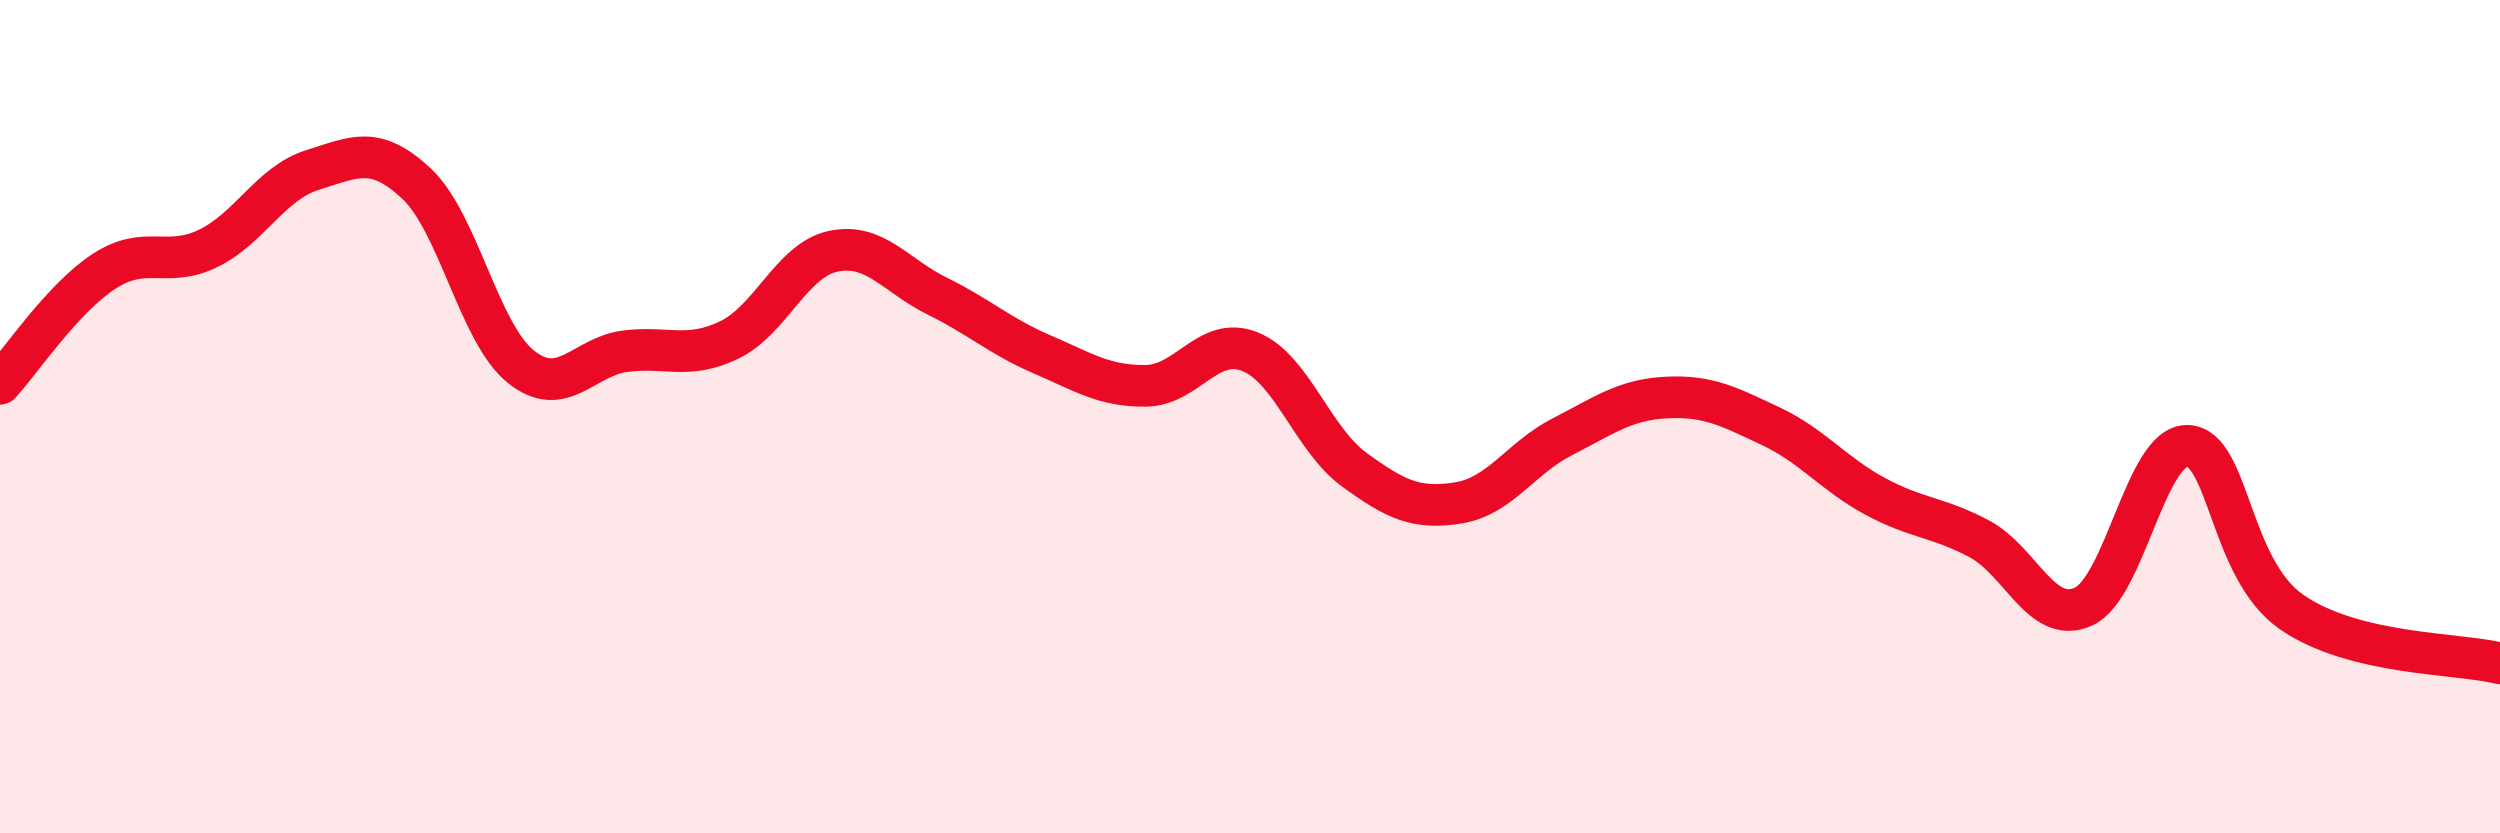 
    <svg width="60" height="20" viewBox="0 0 60 20" xmlns="http://www.w3.org/2000/svg">
      <path
        d="M 0,9.21 C 0.5,8.67 1.5,7.16 2.5,6.51 C 3.5,5.86 4,6.45 5,5.96 C 6,5.47 6.5,4.39 7.5,4.08 C 8.5,3.77 9,3.47 10,4.41 C 11,5.35 11.5,8 12.5,8.8 C 13.5,9.6 14,8.56 15,8.43 C 16,8.3 16.5,8.64 17.5,8.16 C 18.5,7.68 19,6.24 20,6.03 C 21,5.82 21.5,6.62 22.5,7.11 C 23.5,7.6 24,8.07 25,8.5 C 26,8.93 26.5,9.27 27.5,9.26 C 28.5,9.25 29,8.04 30,8.44 C 31,8.84 31.5,10.54 32.5,11.27 C 33.5,12 34,12.23 35,12.07 C 36,11.91 36.5,10.99 37.5,10.48 C 38.5,9.97 39,9.59 40,9.54 C 41,9.49 41.5,9.76 42.5,10.23 C 43.5,10.7 44,11.37 45,11.91 C 46,12.45 46.5,12.4 47.5,12.93 C 48.5,13.46 49,15.01 50,14.56 C 51,14.11 51.5,10.67 52.5,10.7 C 53.5,10.73 53.5,13.65 55,14.69 C 56.5,15.73 59,15.67 60,15.92L60 20L0 20Z"
        fill="#EB0A25"
        opacity="0.1"
        stroke-linecap="round"
        stroke-linejoin="round"
      />
      <path
        d="M 0,9.21 C 0.5,8.67 1.5,7.16 2.5,6.51 C 3.5,5.86 4,6.45 5,5.96 C 6,5.47 6.5,4.39 7.5,4.08 C 8.5,3.77 9,3.47 10,4.41 C 11,5.35 11.5,8 12.5,8.8 C 13.5,9.6 14,8.56 15,8.43 C 16,8.3 16.5,8.64 17.5,8.16 C 18.5,7.68 19,6.24 20,6.03 C 21,5.82 21.5,6.62 22.5,7.11 C 23.5,7.6 24,8.07 25,8.5 C 26,8.93 26.5,9.27 27.5,9.26 C 28.5,9.25 29,8.04 30,8.44 C 31,8.84 31.5,10.54 32.5,11.27 C 33.5,12 34,12.23 35,12.07 C 36,11.91 36.5,10.99 37.5,10.48 C 38.5,9.97 39,9.59 40,9.54 C 41,9.49 41.5,9.76 42.5,10.23 C 43.5,10.7 44,11.37 45,11.91 C 46,12.45 46.5,12.4 47.5,12.93 C 48.5,13.46 49,15.01 50,14.56 C 51,14.11 51.5,10.67 52.5,10.7 C 53.5,10.73 53.5,13.65 55,14.69 C 56.5,15.73 59,15.67 60,15.92"
        stroke="#EB0A25"
        stroke-width="1"
        fill="none"
        stroke-linecap="round"
        stroke-linejoin="round"
      />
    </svg>
  